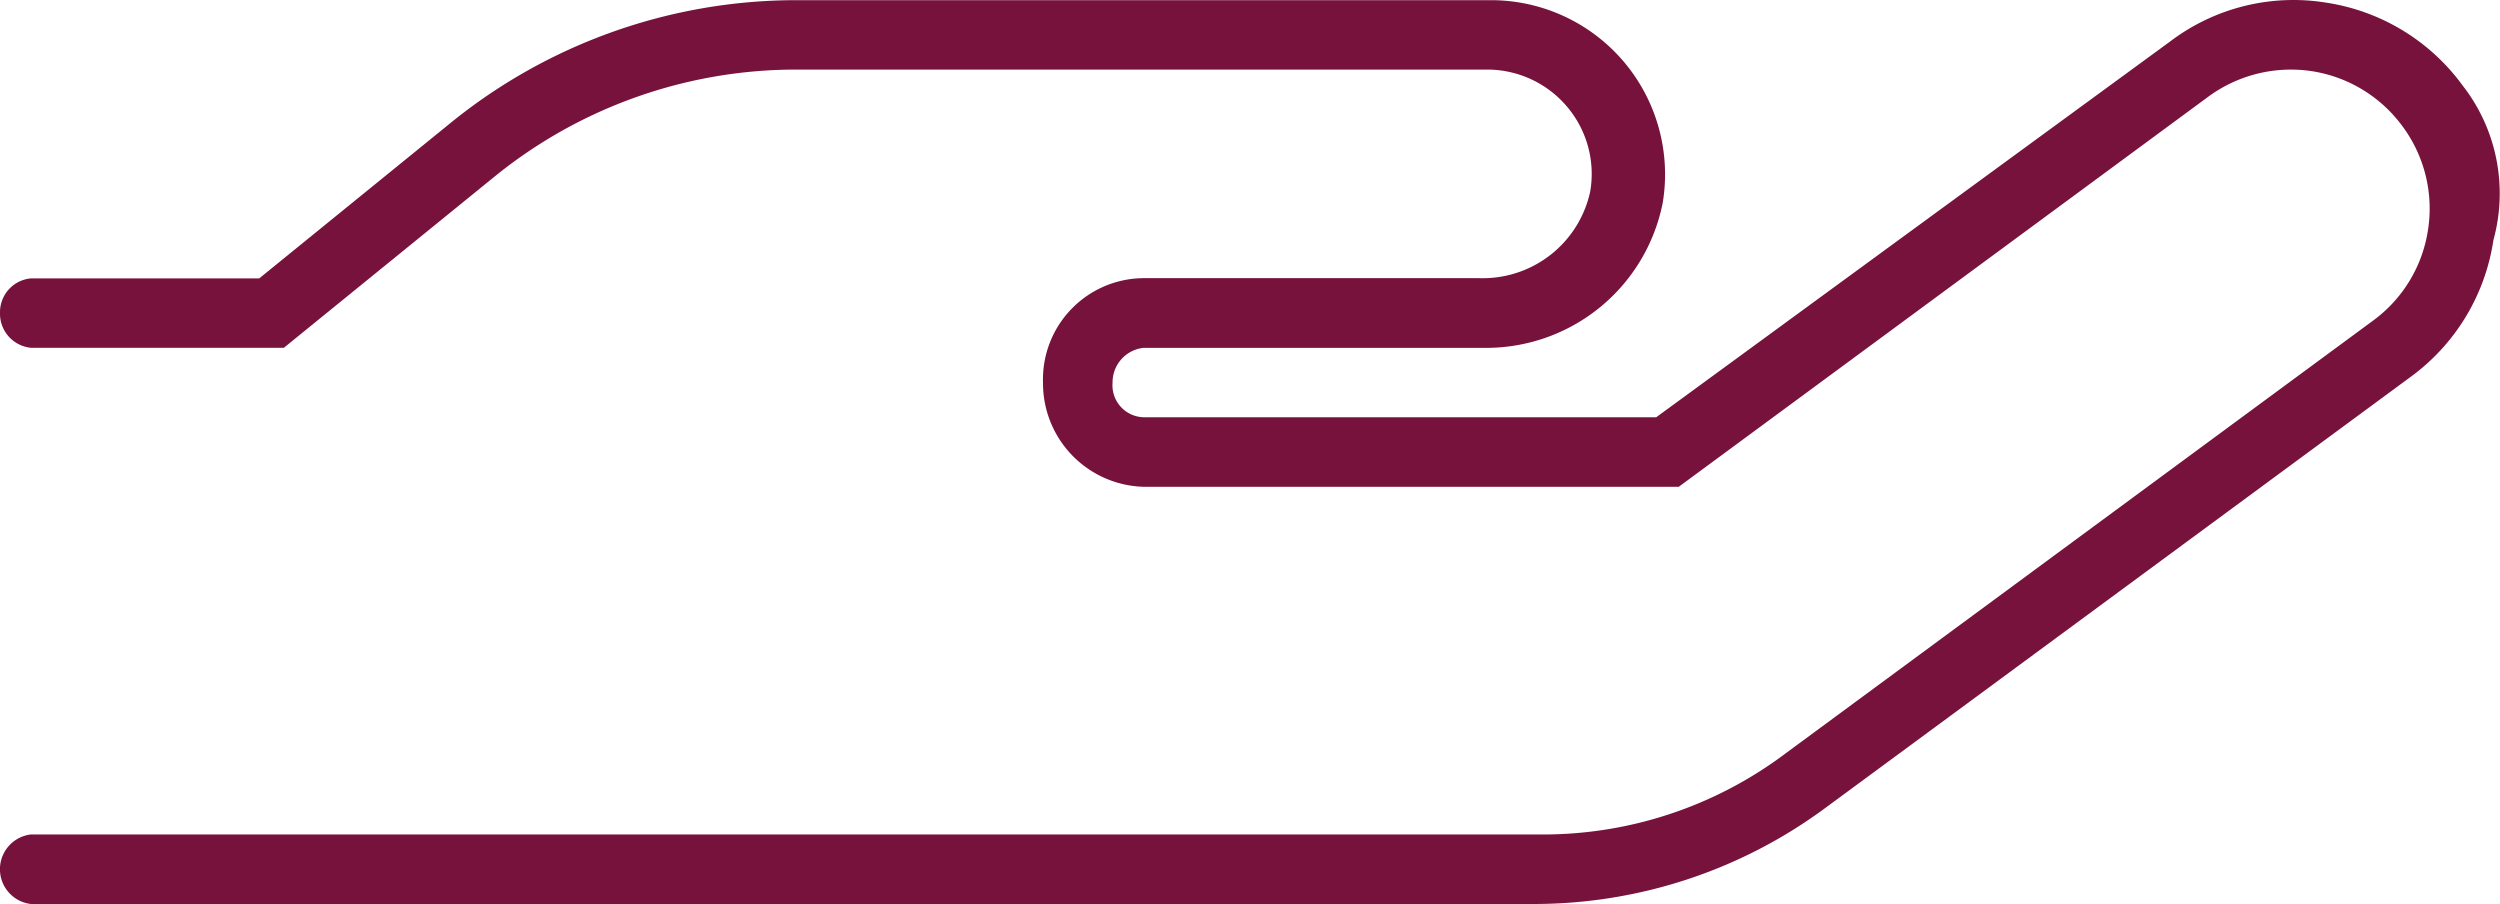 <?xml version="1.0" encoding="UTF-8"?> <svg xmlns="http://www.w3.org/2000/svg" width="113.477" height="41.033" viewBox="0 0 113.477 41.033"><path id="Path_34" data-name="Path 34" d="M111.771-24.54a9.408,9.408,0,0,0-6.224-3.754,9.26,9.26,0,0,0-7.019,1.751L75.178-9.469H51.9a1.451,1.451,0,0,1-1.4-1.572,1.575,1.575,0,0,1,1.4-1.578H67.333A8.171,8.171,0,0,0,75.472-19.2,7.911,7.911,0,0,0,73.7-25.613,7.9,7.9,0,0,0,67.677-28.4H36.119a24.9,24.9,0,0,0-15.614,5.529l-8.739,7.1H1.4A1.541,1.541,0,0,0,0-14.2a1.555,1.555,0,0,0,1.4,1.578H12.885l9.6-7.8A21.715,21.715,0,0,1,36.117-25.25H67.5a4.743,4.743,0,0,1,3.618,1.671,4.721,4.721,0,0,1,1.063,3.864,4.989,4.989,0,0,1-5.026,3.933H51.9a4.593,4.593,0,0,0-4.557,4.734A4.7,4.7,0,0,0,51.9-6.312H76.2l24.027-17.7a6.336,6.336,0,0,1,4.673-1.171,6.289,6.289,0,0,1,4.152,2.509,6.266,6.266,0,0,1,1.159,4.685,6.25,6.25,0,0,1-2.5,4.137L81.067,5.776A18.313,18.313,0,0,1,69.852,9.469H1.4a1.589,1.589,0,0,0,0,3.156H69.674A22.254,22.254,0,0,0,82.783,8.317l26.651-19.628a9.4,9.4,0,0,0,3.744-6.2A7.967,7.967,0,0,0,111.771-24.54Z" transform="translate(0 28.408)" fill="#77123d"></path></svg> 